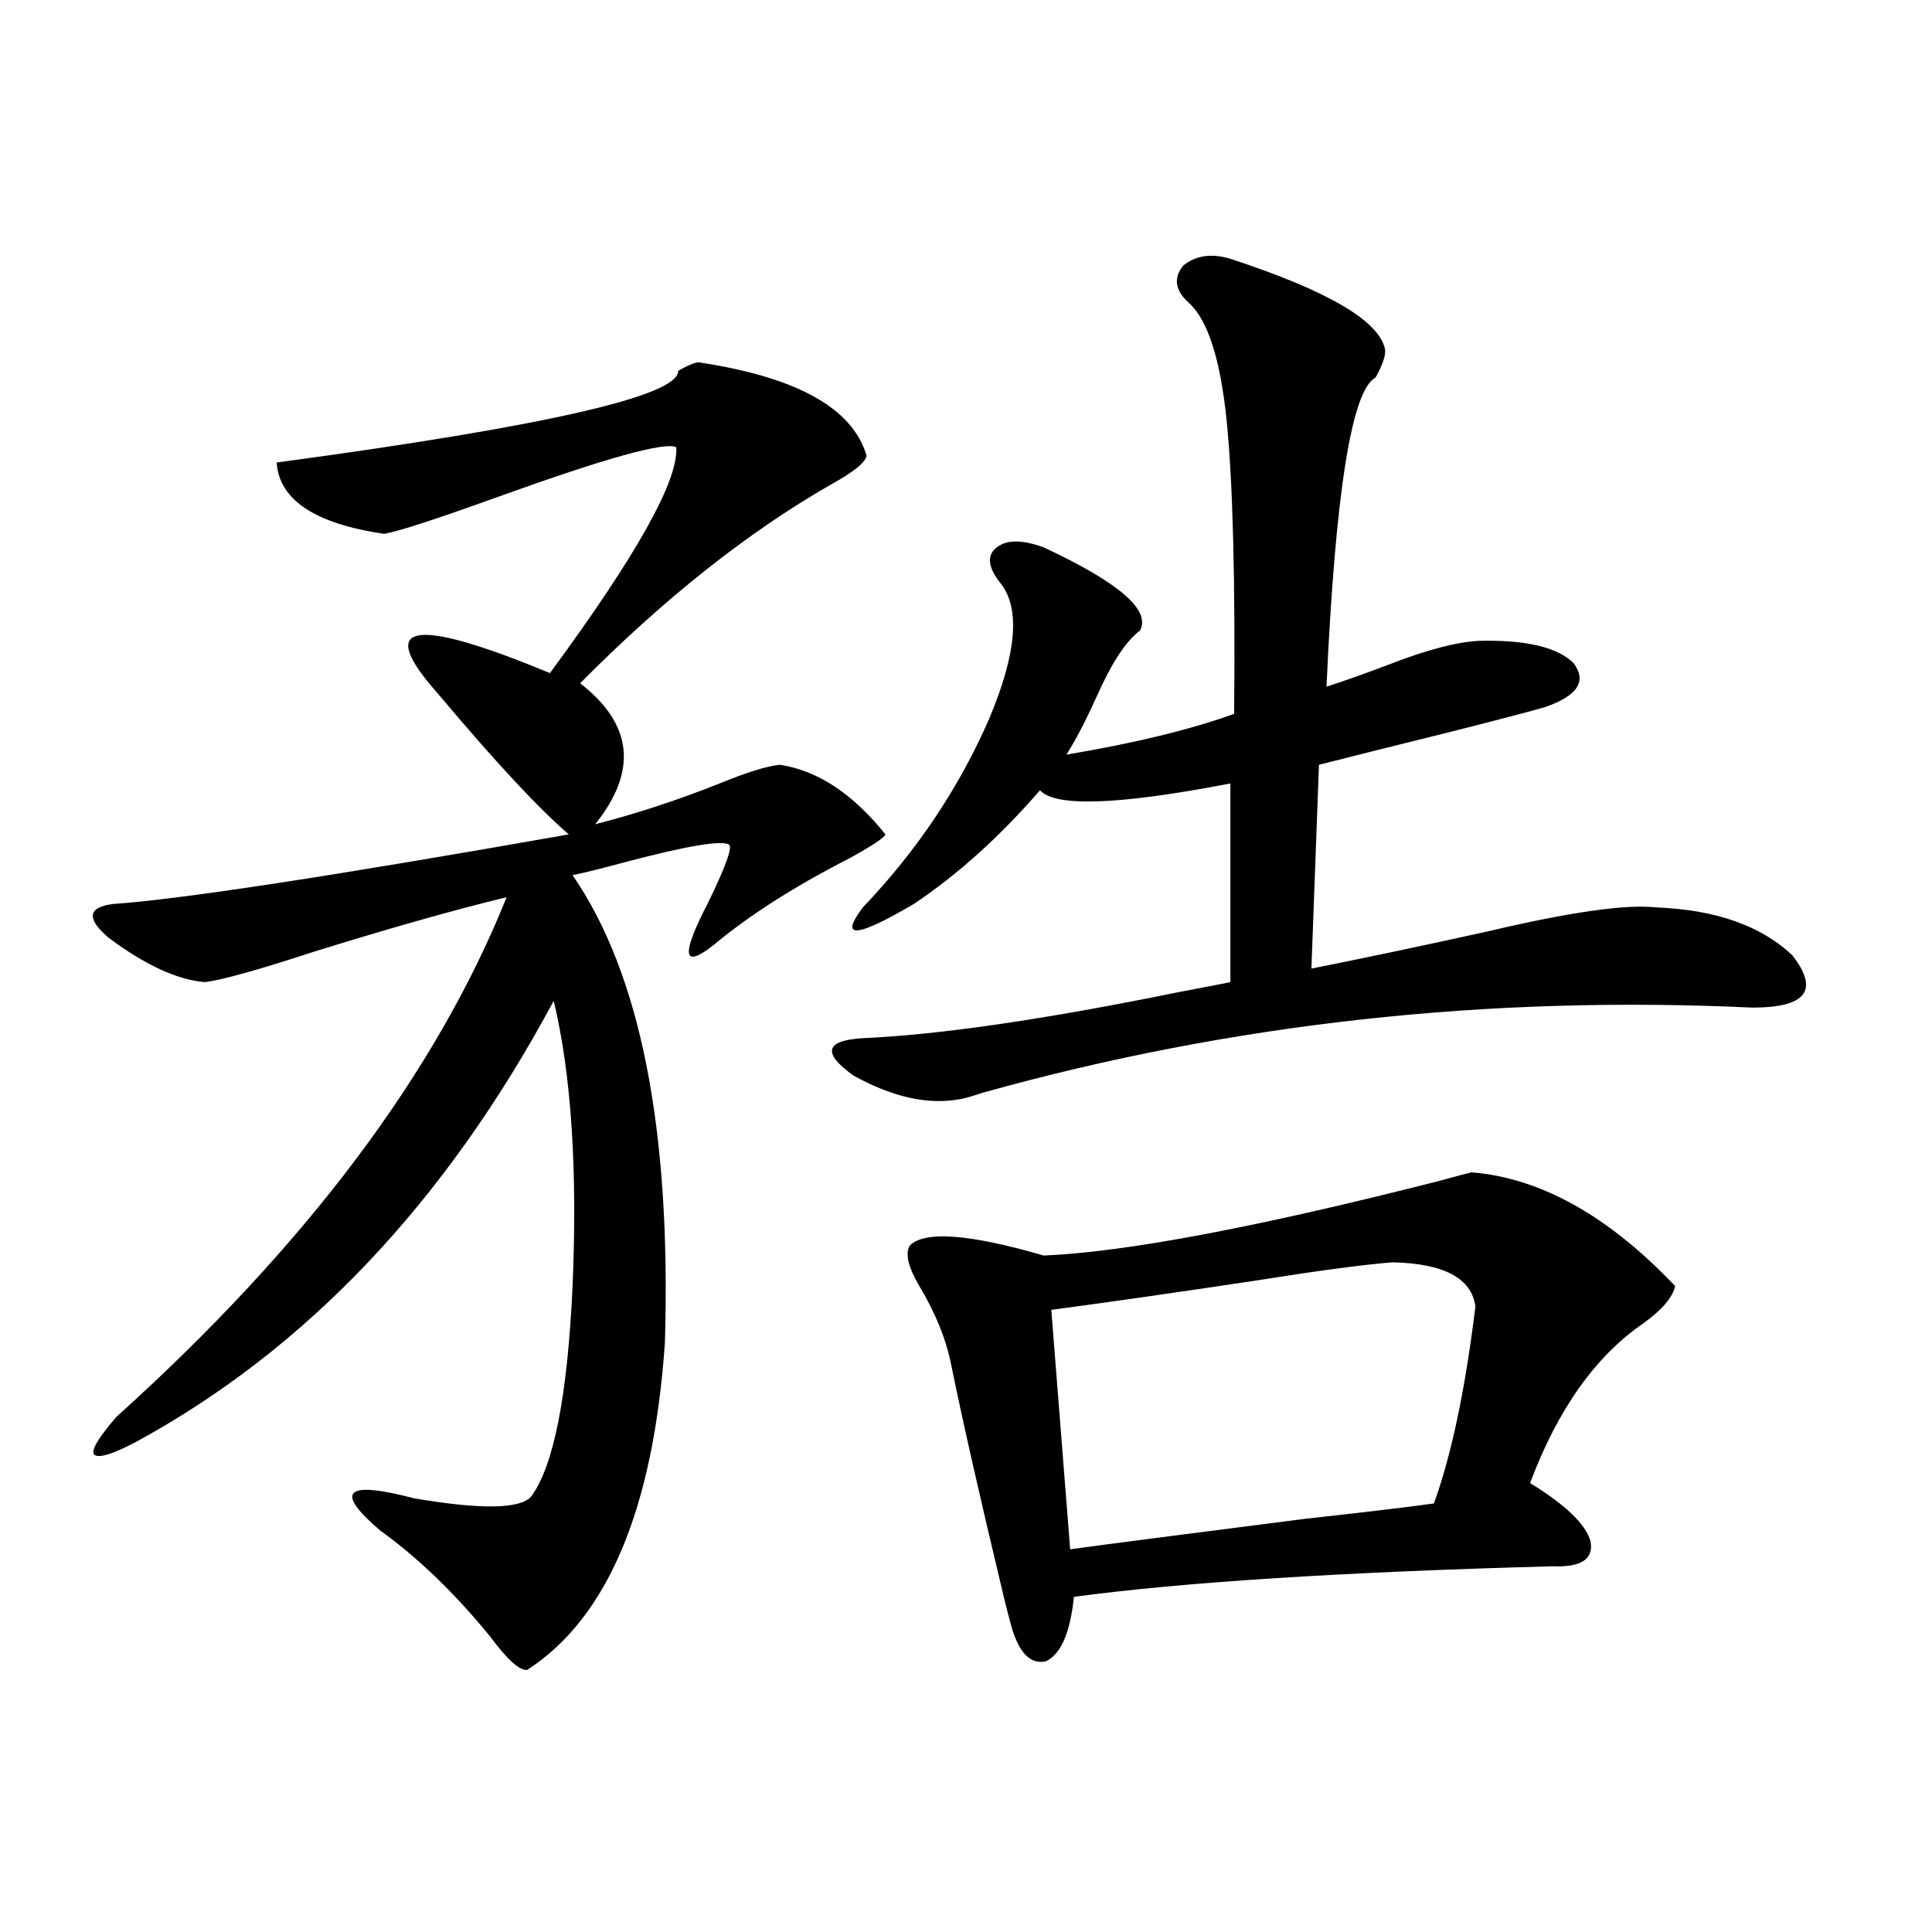 <?xml version="1.0" encoding="utf-8"?>
<!-- Generator: Adobe Illustrator 16.0.0, SVG Export Plug-In . SVG Version: 6.00 Build 0)  -->
<!DOCTYPE svg PUBLIC "-//W3C//DTD SVG 1.1//EN" "http://www.w3.org/Graphics/SVG/1.1/DTD/svg11.dtd">
<svg version="1.1" id="图层_1" xmlns="http://www.w3.org/2000/svg" xmlns:xlink="http://www.w3.org/1999/xlink" x="0px" y="0px"
	 width="1000px" height="1000px" viewBox="0 0 1000 1000" enable-background="new 0 0 1000 1000" xml:space="preserve">
<path d="M361.723,187.555c50.73,7.621,79.663,23.73,86.827,48.34c-0.655,3.516-6.829,8.5-18.536,14.941
	c-42.926,24.609-86.187,58.887-129.753,102.832c27.316,21.094,29.908,45.415,7.805,72.949c20.808-5.273,42.271-12.305,64.389-21.094
	c14.299-5.851,24.71-9.077,31.219-9.668c19.512,2.938,37.713,14.941,54.633,36.035c-0.655,1.758-6.829,5.864-18.536,12.305
	c-28.627,14.653-52.041,29.595-70.242,44.824c-16.265,12.896-17.24,5.575-2.927-21.973c9.101-18.745,12.683-28.702,10.731-29.883
	c-3.902-2.335-21.463,0.591-52.682,8.789c-13.018,3.516-22.438,5.864-28.292,7.031c35.121,50.977,51.051,131.548,47.804,241.699
	c-5.854,86.133-29.603,142.671-71.218,169.629c-3.902,0.577-10.411-5.273-19.512-17.578c-18.216-22.274-37.072-40.43-56.584-54.492
	c-24.069-20.503-18.216-26.065,17.561-16.699c34.466,5.864,54.633,5.575,60.486-0.879c11.707-15.82,18.856-52.144,21.463-108.984
	c2.592-60.343-0.655-109.562-9.756-147.656c-55.943,104.302-128.137,180.478-216.58,228.516
	c-12.362,6.454-19.512,8.501-21.463,6.152c-1.311-2.335,2.592-8.789,11.707-19.336c98.199-88.468,165.515-178.116,201.946-268.945
	c-26.676,6.454-59.846,15.82-99.51,28.125c-28.627,9.38-47.483,14.653-56.584,15.82c-14.313-1.167-30.898-8.789-49.755-22.852
	c-11.707-9.956-11.066-15.82,1.951-17.578c34.466-2.335,113.168-14.351,236.092-36.035c-15.609-13.472-37.728-37.202-66.34-71.191
	c-4.558-5.273-7.484-8.789-8.78-10.547c-21.463-28.125,0.32-28.702,65.364-1.758c44.877-60.933,66.66-99.894,65.364-116.895
	c-5.854-2.926-36.432,5.575-91.705,25.488c-32.529,11.728-52.361,18.169-59.511,19.336c-35.776-5.273-54.313-17.578-55.608-36.914
	c139.174-18.746,208.44-34.566,207.8-47.461C356.189,189.023,359.771,187.555,361.723,187.555z M636.838,133.941
	c50.075,16.41,76.736,31.942,79.998,46.582c0.641,2.938-0.976,7.91-4.878,14.941c-12.362,6.454-20.822,59.766-25.365,159.961
	c9.101-2.925,19.832-6.729,32.194-11.426c19.512-7.608,35.121-11.714,46.828-12.305c24.055-0.577,40.319,3.228,48.779,11.426
	c7.149,9.38,2.271,17.001-14.634,22.852c-5.854,1.758-21.463,5.864-46.828,12.305c-33.17,8.212-56.584,14.063-70.242,17.578
	l-3.902,105.469c26.661-5.273,57.225-11.714,91.705-19.336c42.271-9.956,71.218-14.063,86.827-12.305
	c30.563,1.181,53.978,9.38,70.242,24.609c14.299,18.169,7.47,27.246-20.487,27.246c-137.237-6.44-269.917,8.212-398.039,43.945
	c-7.164,2.349-11.387,3.516-12.683,3.516c-16.265,2.938-34.48-1.167-54.633-12.305c-16.265-11.714-14.634-18.155,4.878-19.336
	c39.664-1.758,93.977-9.668,162.923-23.73c12.348-2.335,21.463-4.093,27.316-5.273V405.523
	c-57.895,11.138-90.729,12.305-98.534,3.516c-20.822,24.032-42.605,43.657-65.364,58.887c-29.923,17.578-38.703,18.169-26.341,1.758
	c27.957-29.292,49.755-61.812,65.364-97.559c14.299-33.976,16.25-57.417,5.854-70.313c-6.509-8.198-7.164-14.351-1.951-18.457
	c5.198-4.093,13.323-4.093,24.39,0c39.023,18.169,55.608,32.52,49.755,43.066c-7.164,5.273-14.634,16.699-22.438,34.277
	c-5.854,12.896-11.066,22.852-15.609,29.883c35.121-5.851,64.054-12.882,86.827-21.094c0.641-69.132-0.655-119.82-3.902-152.051
	c-3.262-31.641-9.756-51.855-19.512-60.645c-7.164-6.441-8.14-12.882-2.927-19.336C618.942,132.184,627.082,131.016,636.838,133.941
	z M761.713,606.793c35.762,2.938,70.883,22.563,105.363,58.887c-1.311,5.864-6.829,12.305-16.585,19.336
	c-24.725,17.001-44.236,44.536-58.535,82.617c18.201,11.138,28.612,21.094,31.219,29.883c1.951,9.38-4.558,13.774-19.512,13.184
	c-108.625,2.938-191.215,8.212-247.799,15.82c-1.951,18.745-6.829,29.883-14.634,33.398c-8.46,1.758-14.634-5.273-18.536-21.094
	c-0.655-2.349-1.631-6.152-2.927-11.426c-12.362-51.554-21.463-91.694-27.316-120.41c-2.606-13.472-8.14-27.246-16.585-41.309
	c-5.854-9.956-7.484-16.987-4.878-21.094c7.805-7.608,30.884-5.851,69.267,5.273c42.271-1.758,110.562-14.64,204.873-38.672
	C753.573,608.853,759.106,607.384,761.713,606.793z M720.738,653.375c-14.969,1.181-39.023,4.395-72.193,9.668
	c-39.023,5.864-73.824,10.849-104.388,14.941l9.756,123.926c16.905-2.335,57.56-7.608,121.948-15.82
	c31.859-3.516,53.978-6.152,66.34-7.91c9.101-25.187,16.25-59.175,21.463-101.953C761.713,661.587,747.399,653.966,720.738,653.375z
	"/>
</svg>
